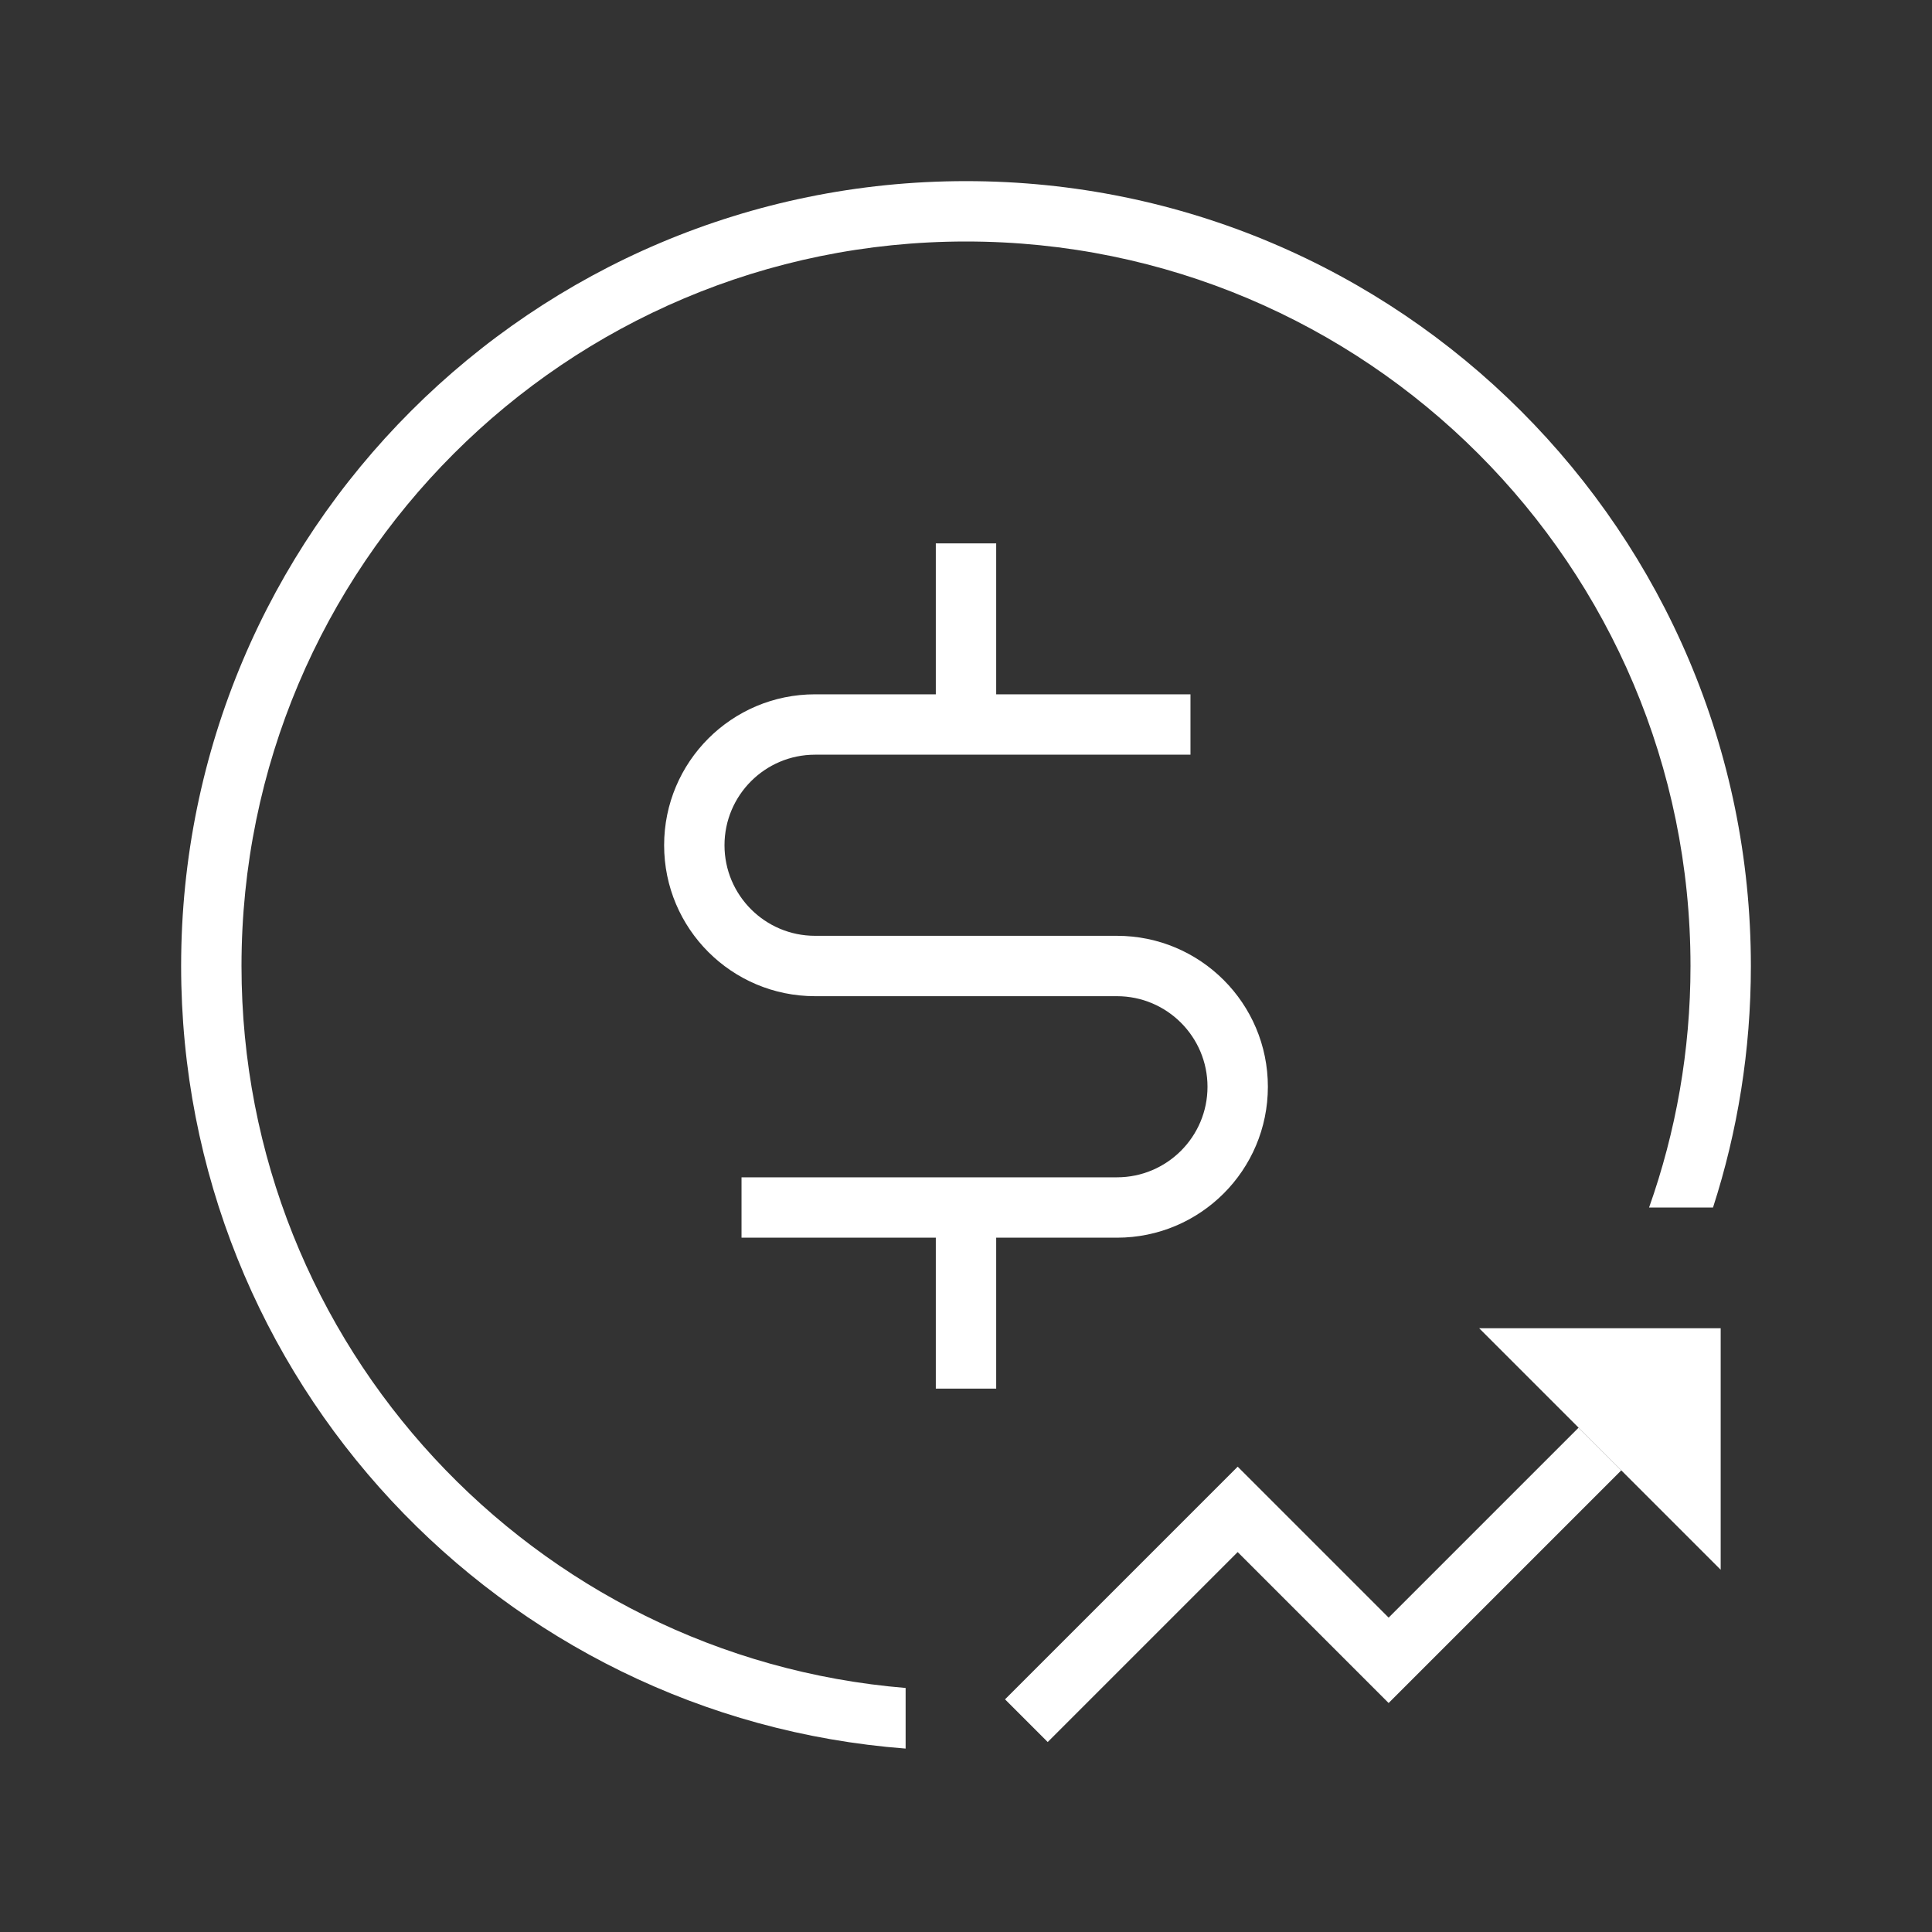 <svg width="32" height="32" viewBox="0 0 32 32" fill="none" xmlns="http://www.w3.org/2000/svg">
<rect x="0" y="0" width="32" height="32" fill="#333333" stroke="none"/>
<path d="M16 3C23.18 3 29 8.82 29 16C29 17.396 28.78 18.74 28.373 20H27.314C27.757 18.749 28 17.403 28 16C28 9.373 22.627 4 16 4C9.373 4 4 9.373 4 16C4 22.291 8.841 27.45 15 27.958V28.962C8.288 28.451 3 22.843 3 16C3 8.82 8.82 3 16 3Z" fill="#fff"/>
<path d="M17 28.5L20.5 25L23 27.5L26.5 24" stroke="#fff"/>
<path d="M24.5 22H28.5V26L24.5 22Z" fill="#fff"/>
<path d="M16.5 11.5H19.718V12.5H13.5C12.672 12.5 12 13.172 12 14C12 14.828 12.672 15.5 13.5 15.5H18.5C19.881 15.5 21 16.619 21 18C21 19.381 19.881 20.5 18.5 20.5H16.5V23H15.5V20.5H12.282V19.5H18.5C19.328 19.5 20 18.828 20 18C20 17.172 19.328 16.5 18.5 16.5H13.5C12.119 16.5 11 15.381 11 14C11 12.619 12.119 11.5 13.5 11.5H15.5V9H16.5V11.5Z" fill="#fff"/>
</svg>
